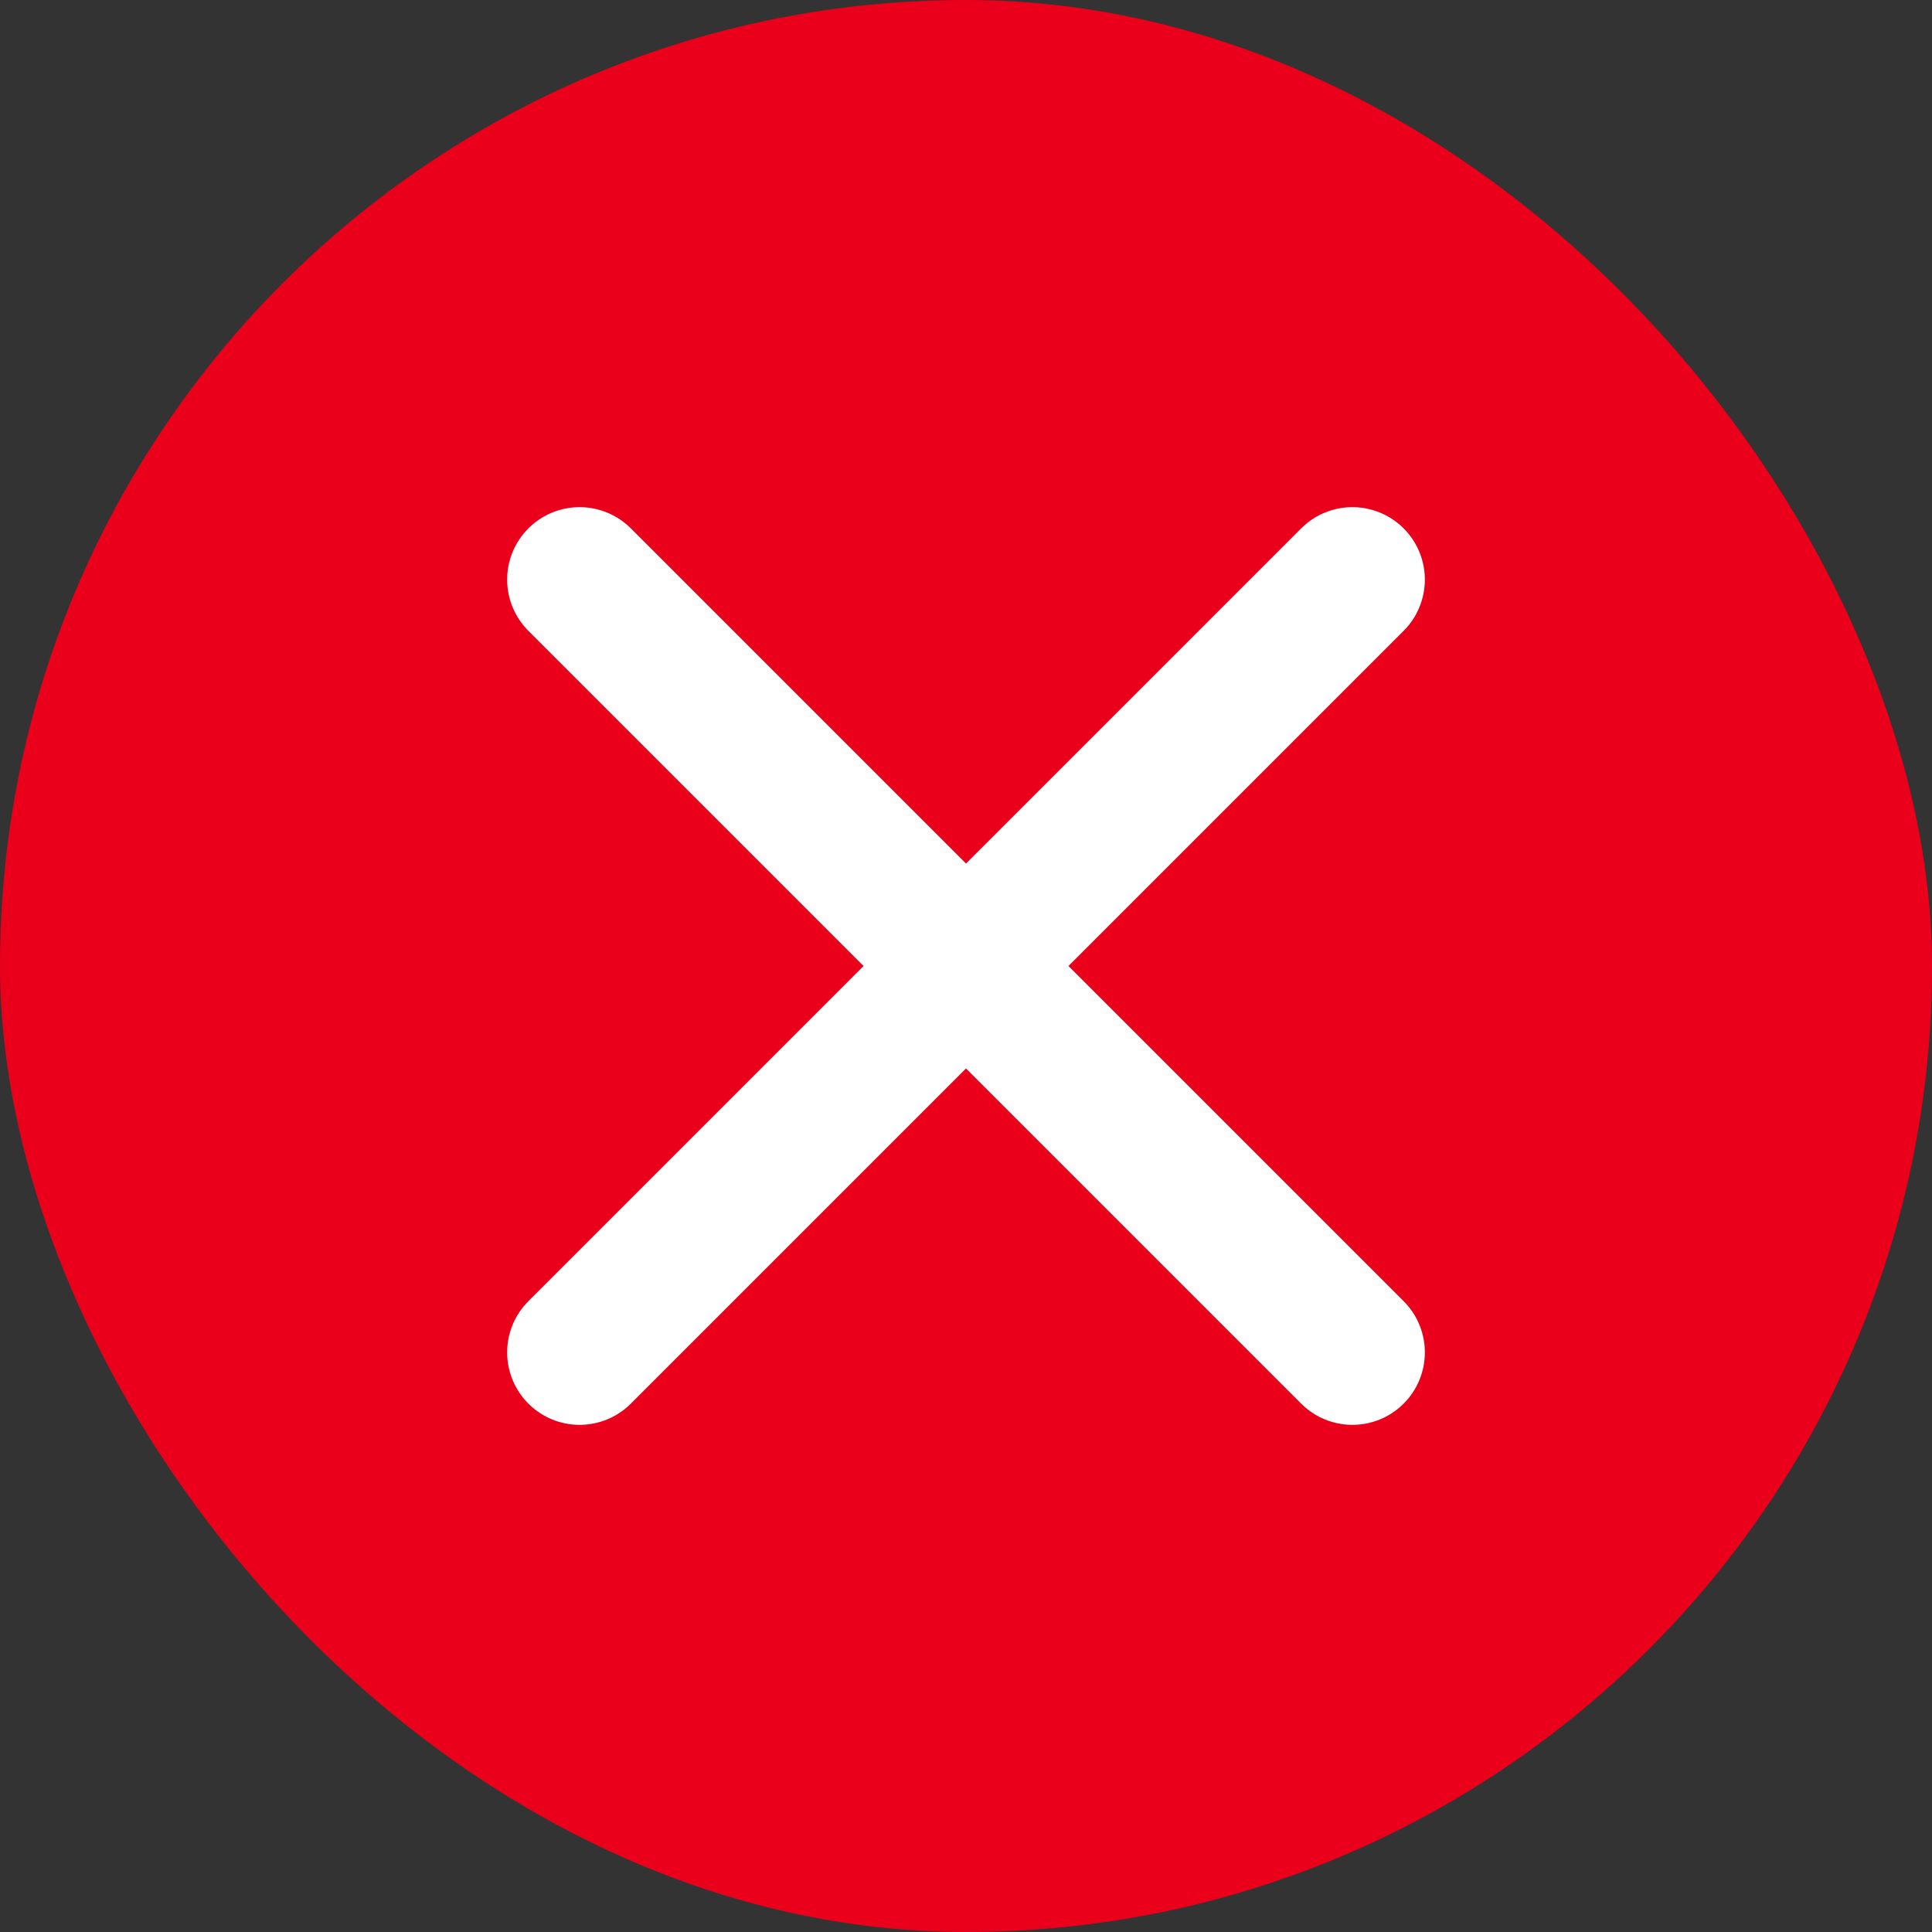 <svg width="20" height="20" viewBox="0 0 20 20" fill="none" xmlns="http://www.w3.org/2000/svg">
<rect x="0" y="0" width="20" height="20" fill="#333333" stroke="none"/>
<rect width="20" height="20" rx="10" fill="#EB001B"/>
<path d="M6 6L14 14M6 14L10 10L14 6" stroke="white" stroke-width="1.5" stroke-linecap="round"/>
</svg>
